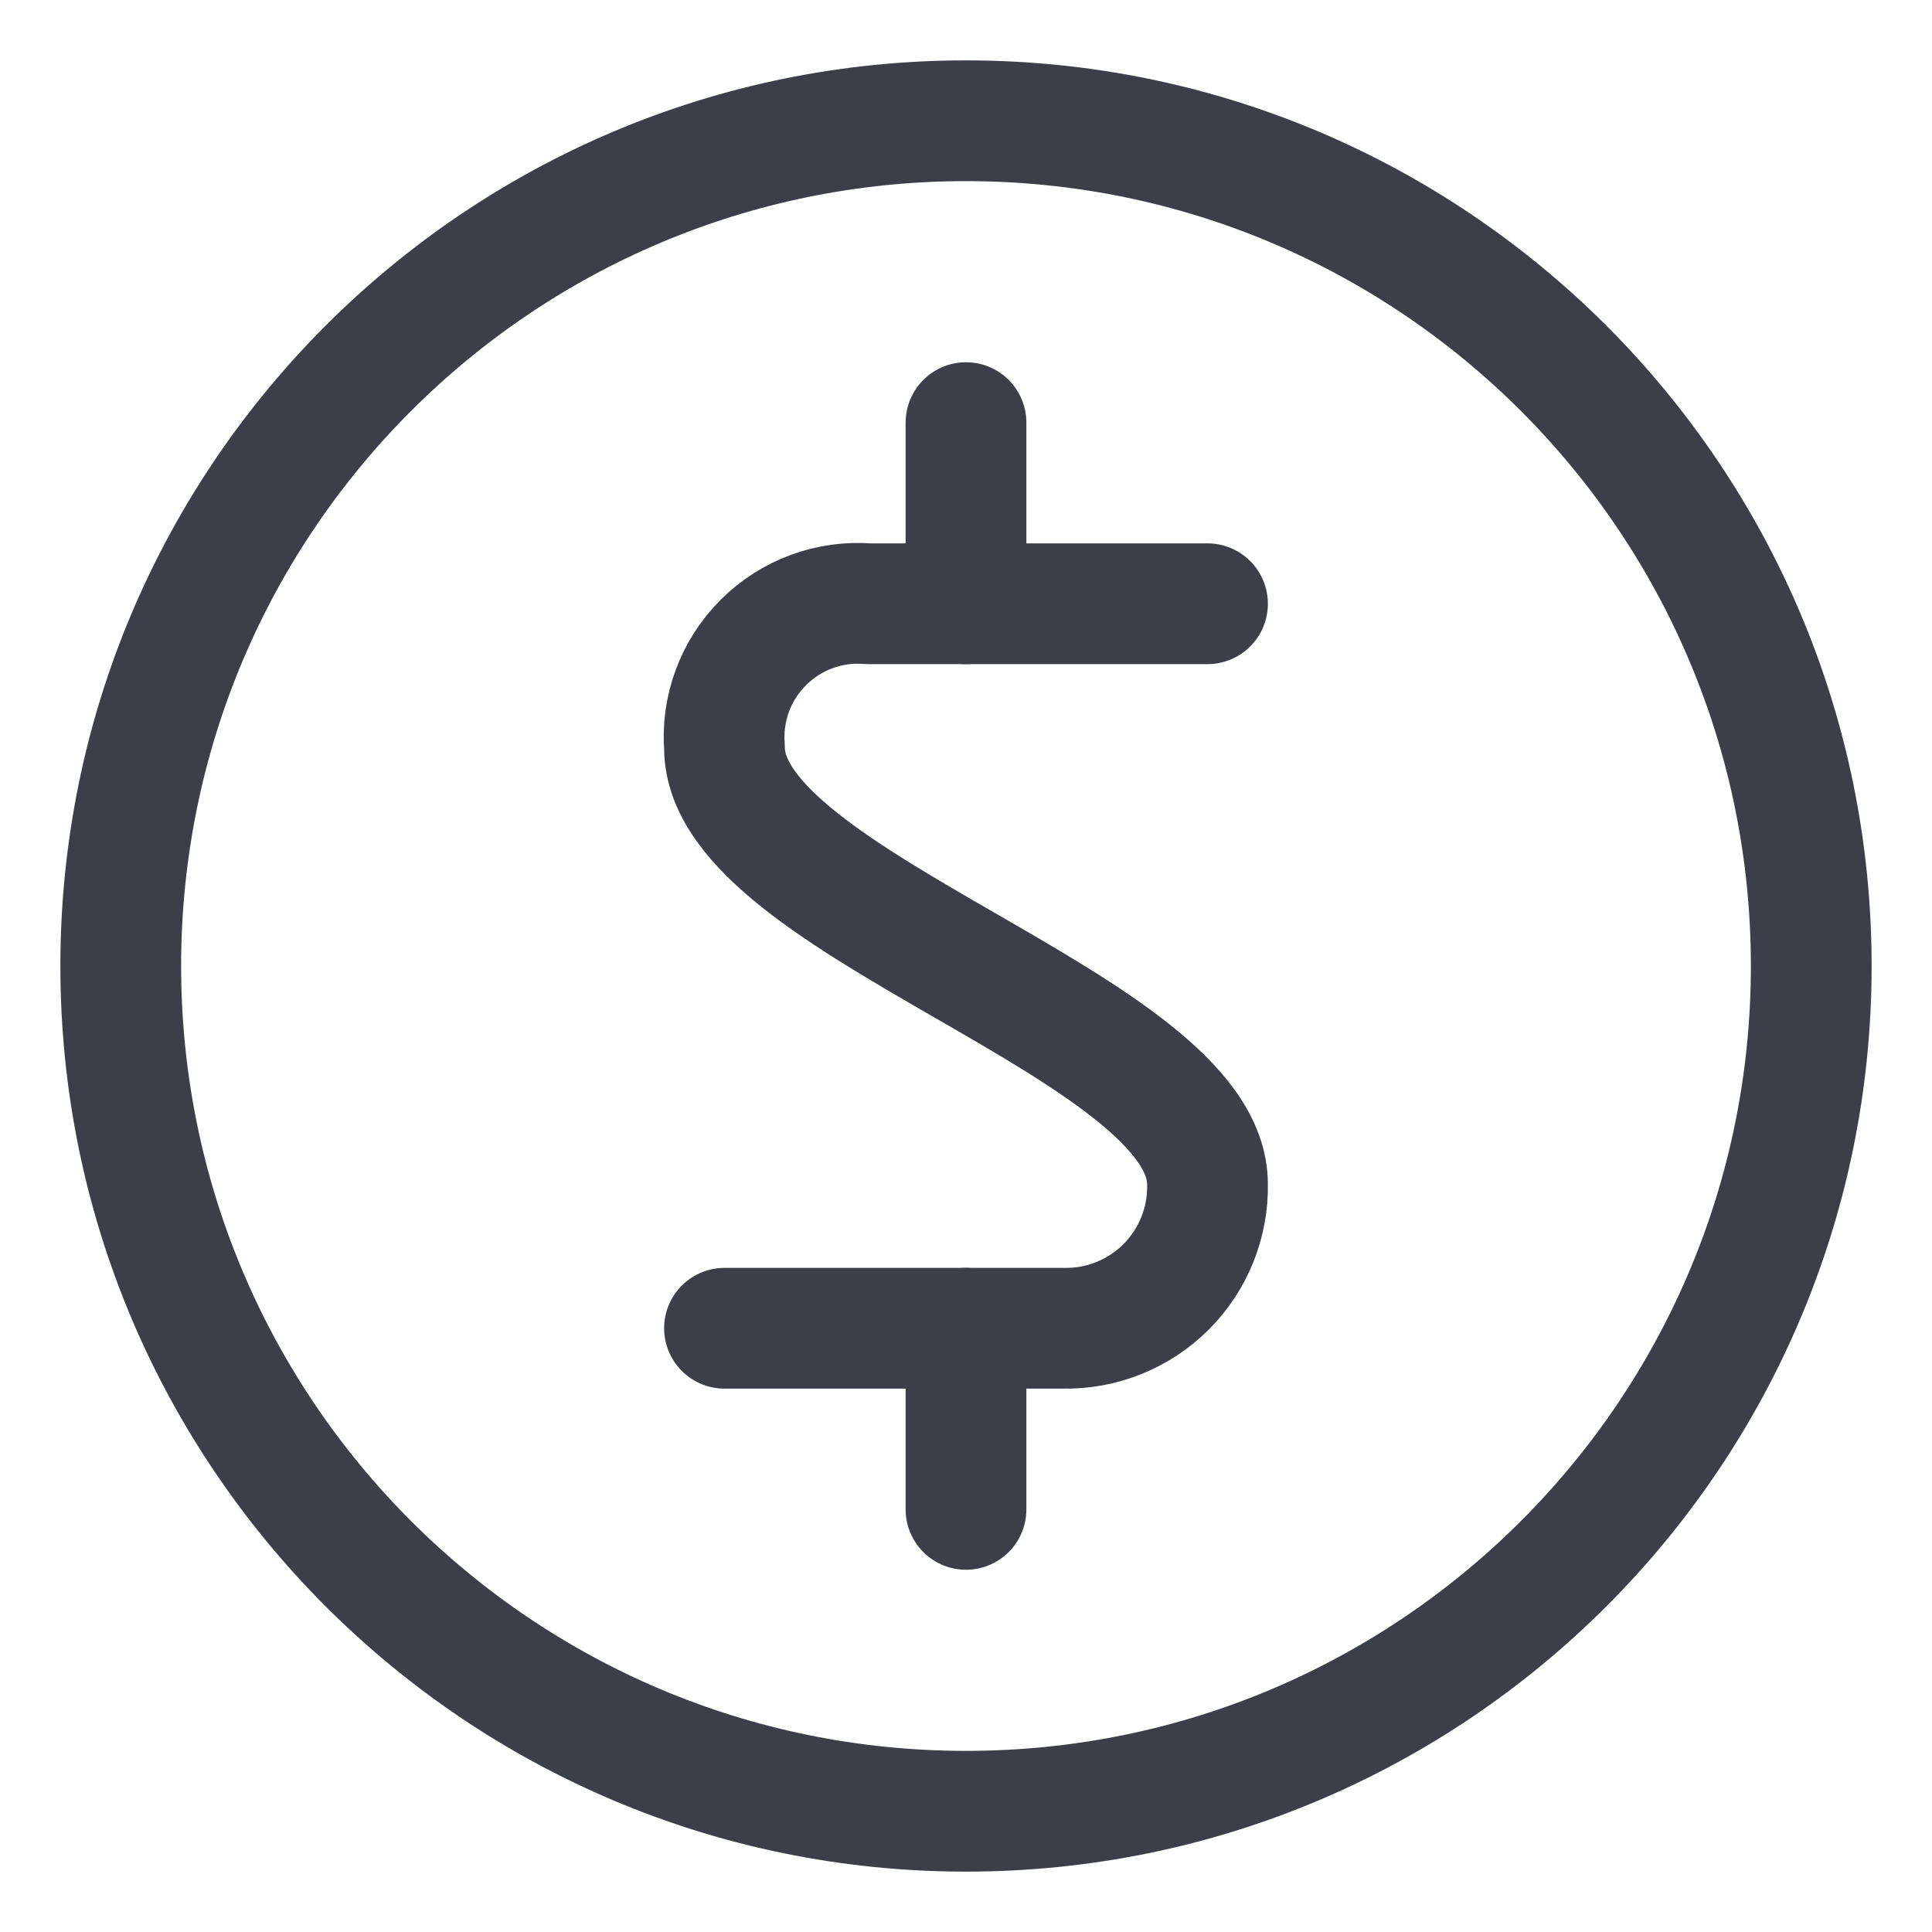 <svg width="24" height="24" viewBox="0 0 24 24" fill="none" xmlns="http://www.w3.org/2000/svg">
<path fill-rule="evenodd" clip-rule="evenodd" d="M12 22.5C17.799 22.5 22.5 17.799 22.5 12C22.5 6.201 17.799 1.5 12 1.5C6.201 1.5 1.5 6.201 1.5 12C1.5 17.799 6.201 22.5 12 22.5Z" stroke="#3C3E49" stroke-width="1.5" stroke-linecap="round" stroke-linejoin="round"/>
<path d="M15 7.5H10.789C10.304 7.461 9.826 7.637 9.482 7.982C9.137 8.326 8.961 8.804 9 9.289C9 11.25 15 12.75 15 14.711C15.009 15.188 14.823 15.648 14.486 15.986C14.148 16.323 13.688 16.509 13.211 16.5H9" stroke="#3C3E49" stroke-width="1.5" stroke-linecap="round" stroke-linejoin="round"/>
<path d="M12 7.5V5.25" stroke="#3C3E49" stroke-width="1.5" stroke-linecap="round" stroke-linejoin="round"/>
<path d="M12 18.75V16.5" stroke="#3C3E49" stroke-width="1.5" stroke-linecap="round" stroke-linejoin="round"/>
</svg>
